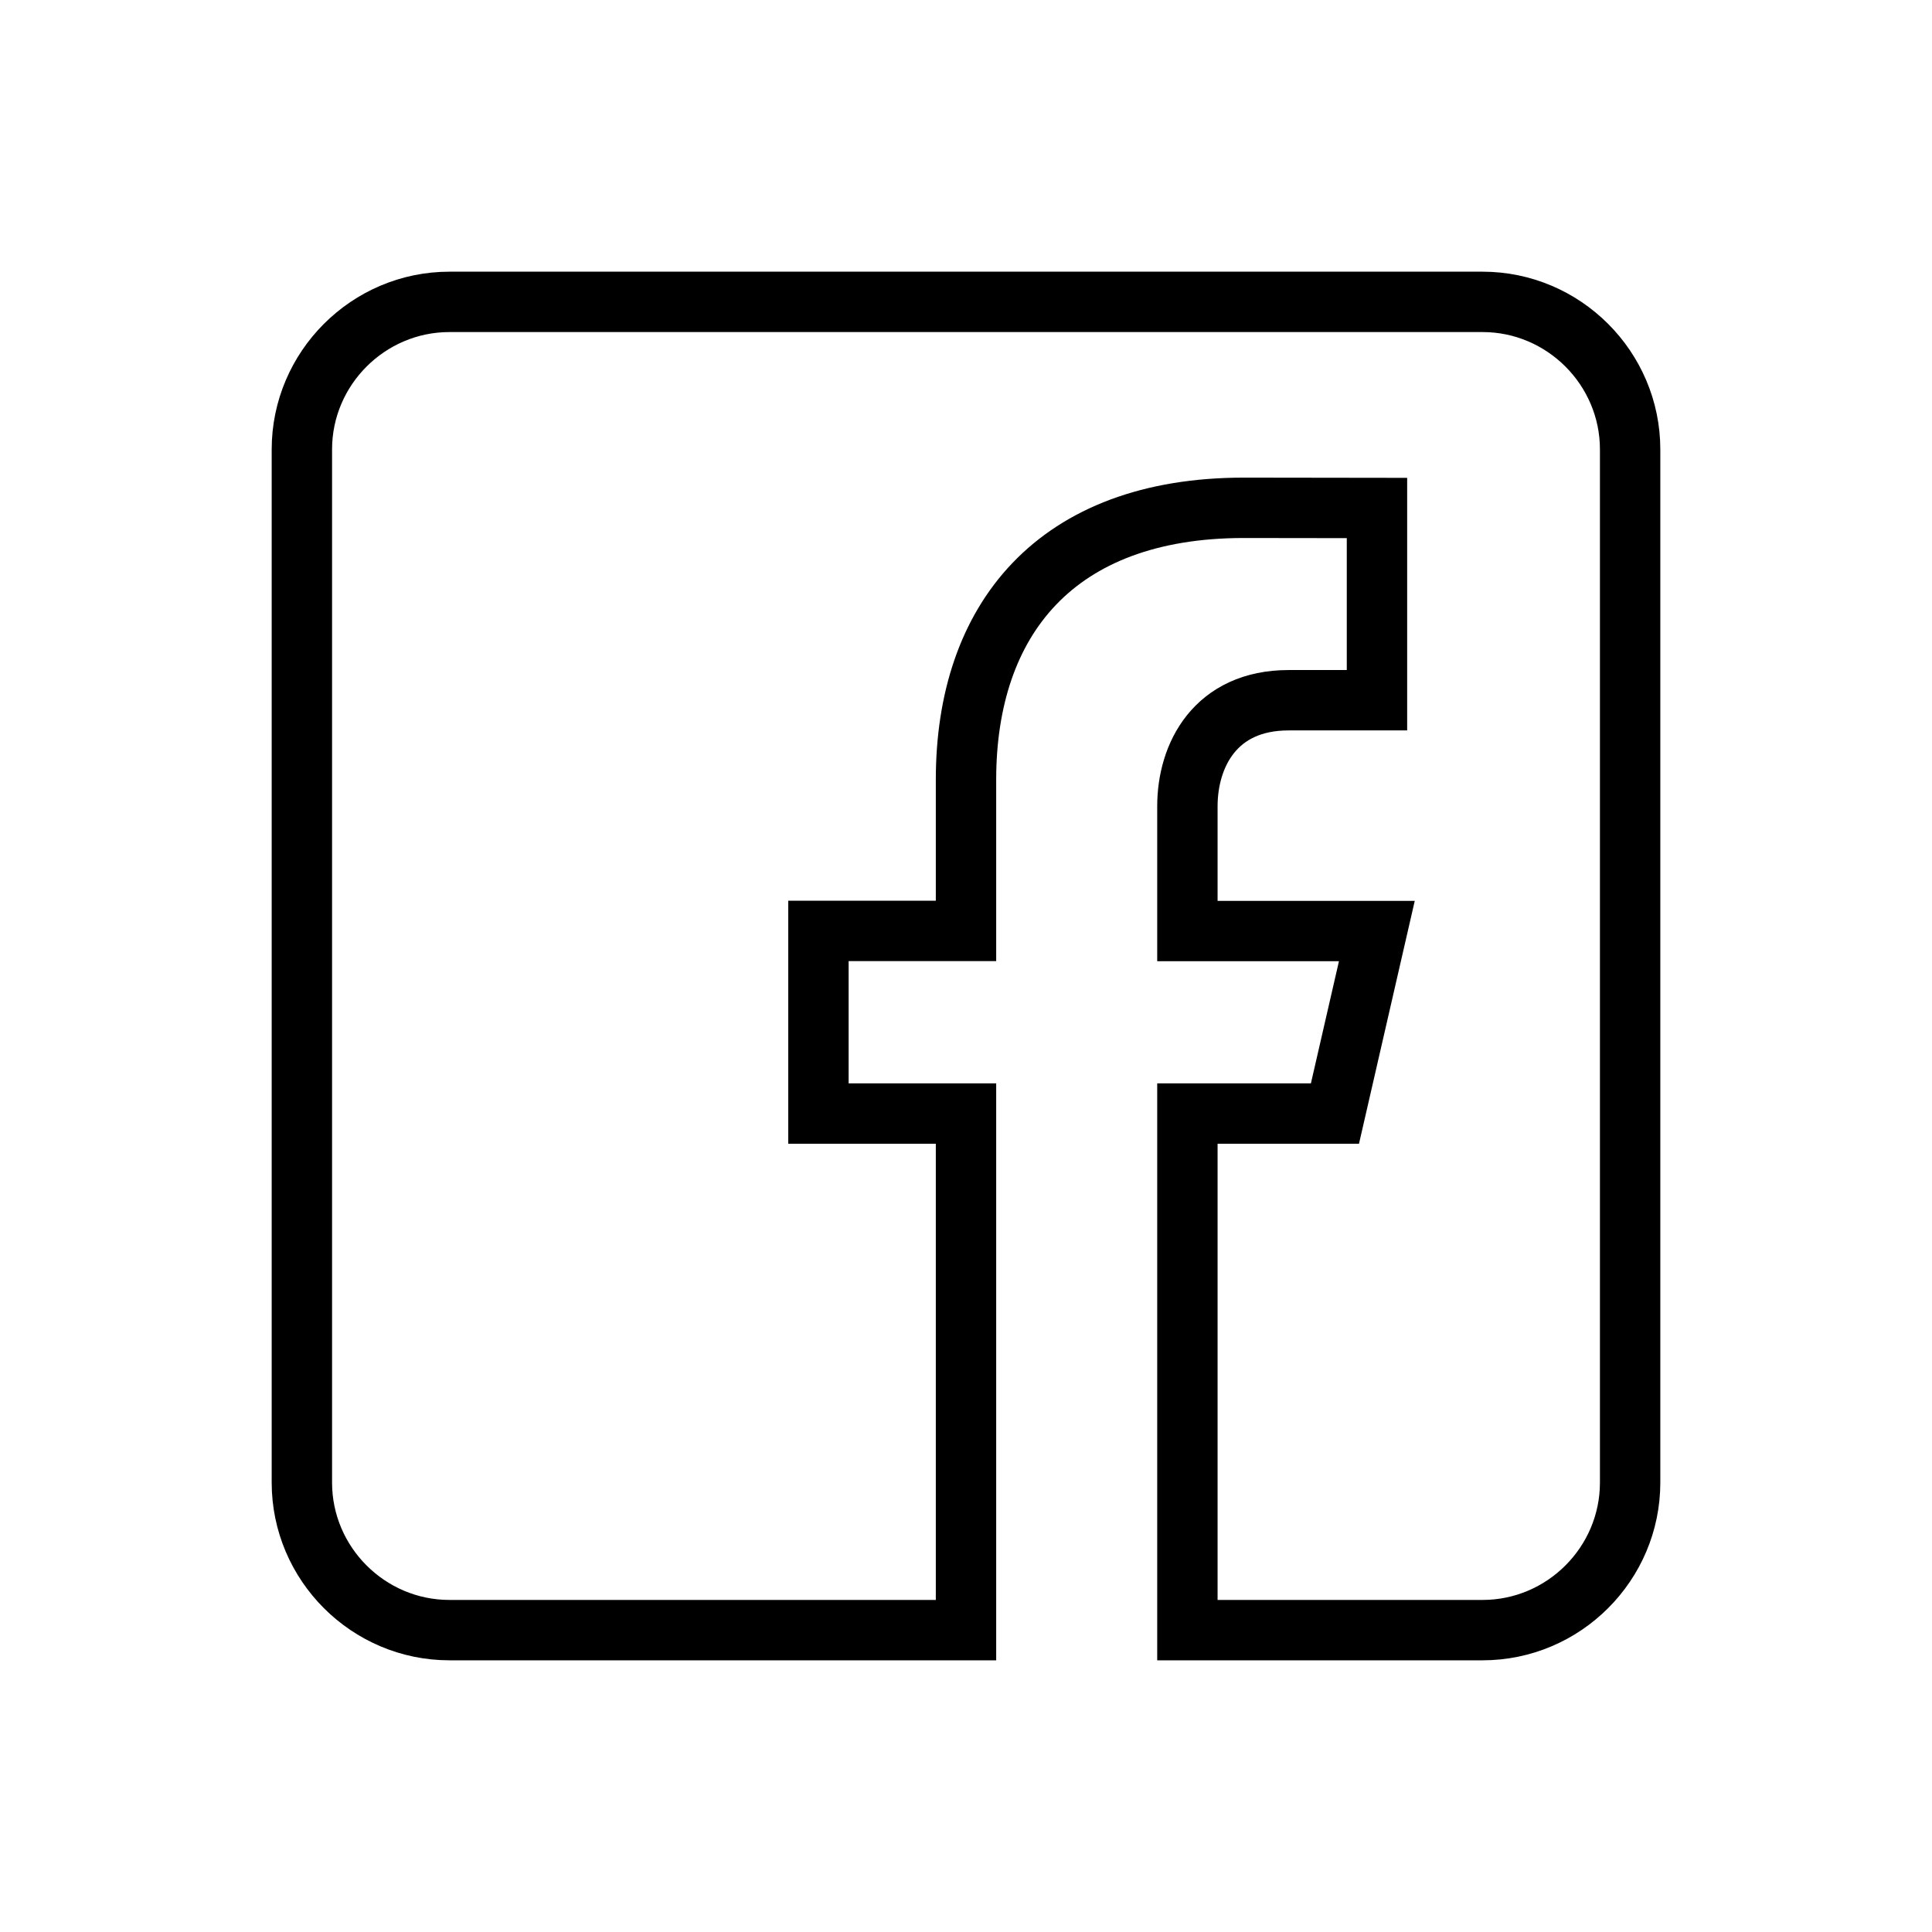 <svg width="32" height="32" viewBox="0 0 32 32" fill="none" xmlns="http://www.w3.org/2000/svg">
<path d="M24.556 5H7.444C6.1 5 5 6.1 5 7.444V24.556C5 25.901 6.1 27 7.444 27H16V18.444H13.556V15.419H16V12.914C16 10.269 17.481 8.411 20.603 8.411L22.807 8.414V11.598H21.344C20.129 11.598 19.667 12.509 19.667 13.355V15.421H22.805L22.111 18.444H19.667V27H24.556C25.9 27 27 25.901 27 24.556V7.444C27 6.1 25.9 5 24.556 5Z" stroke="black"/>
</svg>
